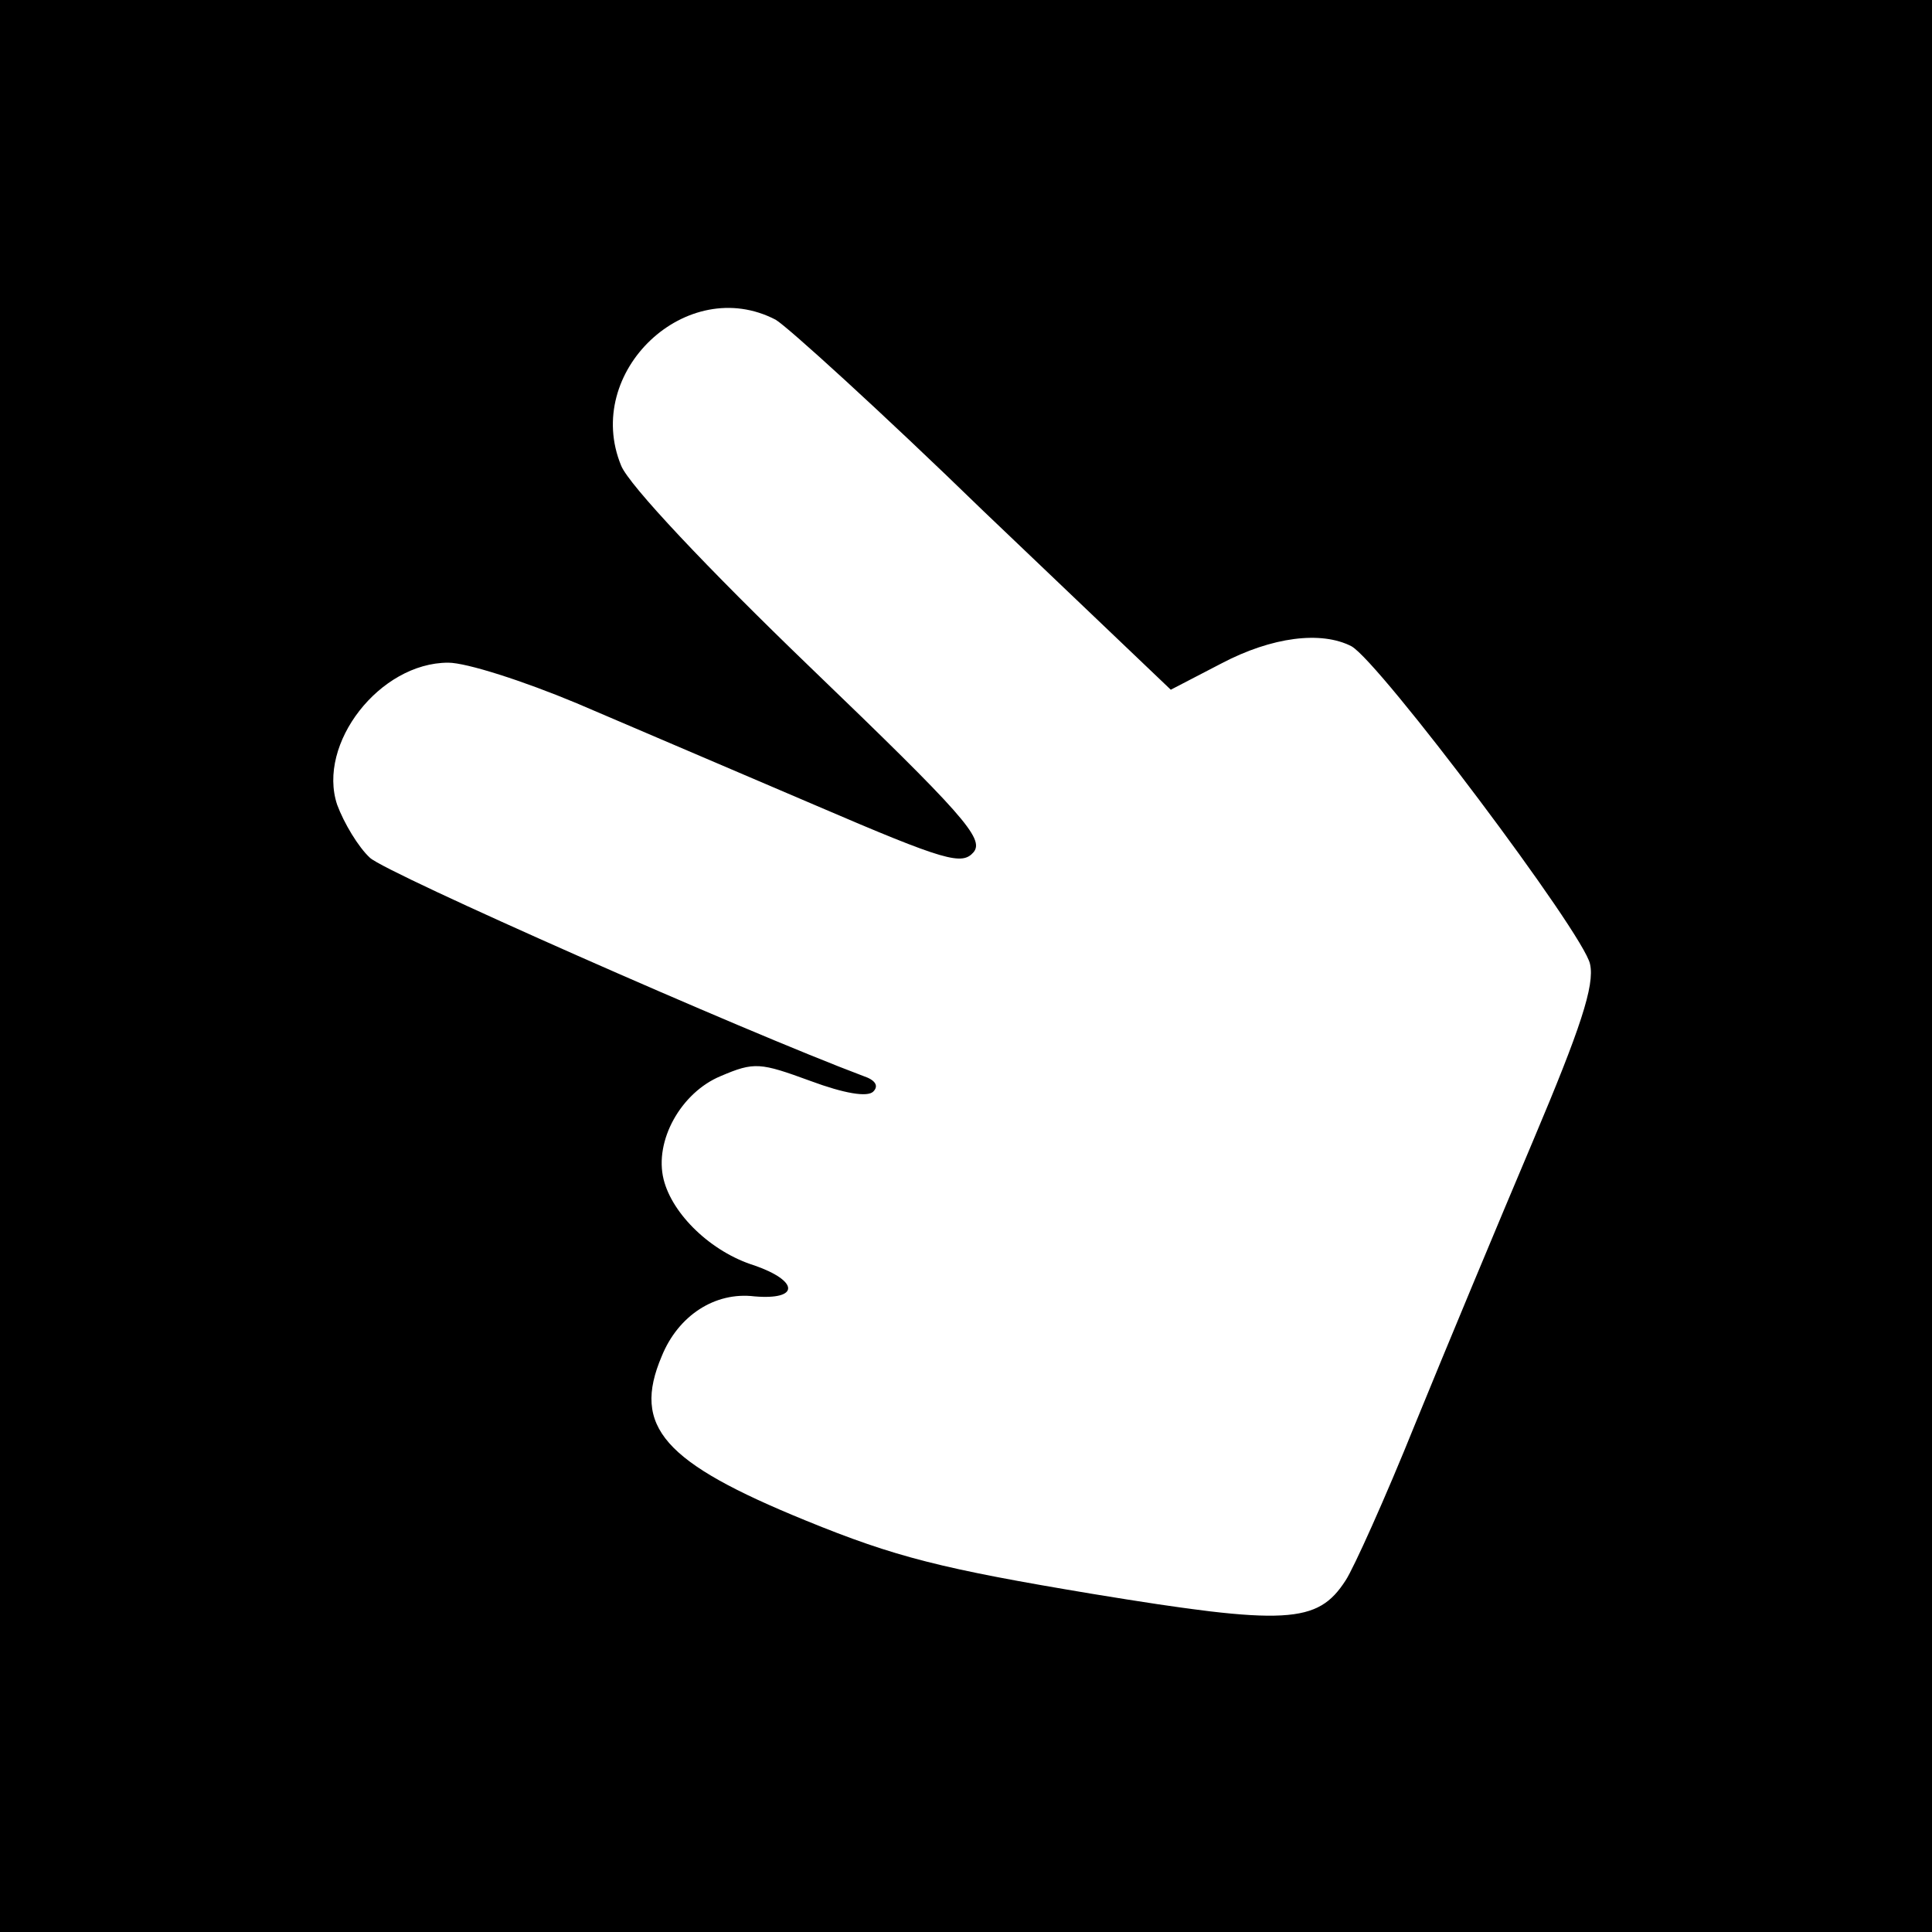 <?xml version="1.0" standalone="no"?>
<!DOCTYPE svg PUBLIC "-//W3C//DTD SVG 20010904//EN"
 "http://www.w3.org/TR/2001/REC-SVG-20010904/DTD/svg10.dtd">
<svg version="1.0" xmlns="http://www.w3.org/2000/svg"
 width="200pt" height="200pt" viewBox="0 0 200 200"
 preserveAspectRatio="xMidYMid meet">
<g transform="translate(0,200) scale(0.1,-0.1)"
fill="#000000" stroke="none">
<path d="M0 1000 l0 -1000 1000 0 1000 0 0 1000 0 1000 -1000 0 -1000 0 0
-1000z m803 669 c12 -7 109 -95 215 -198 l194 -185 52 27 c53 28 104 34 135
18 29 -16 241 -298 247 -329 5 -22 -10 -67 -59 -183 -36 -85 -91 -217 -122
-293 -31 -77 -64 -150 -72 -162 -29 -45 -61 -47 -262 -14 -156 26 -204 38
-297 76 -147 60 -180 97 -149 170 17 42 55 67 96 62 47 -4 46 16 0 32 -45 14
-85 53 -94 89 -10 40 18 90 59 107 35 15 41 14 93 -5 35 -13 59 -17 65 -11 6
6 2 12 -10 16 -125 47 -494 210 -511 226 -12 11 -27 36 -34 55 -21 63 44 147
115 147 19 0 78 -19 133 -42 54 -23 166 -71 248 -106 135 -58 151 -62 163 -48
11 14 -11 39 -169 191 -107 103 -188 189 -196 209 -40 97 68 199 160 151z"/>
</g>
</svg>
